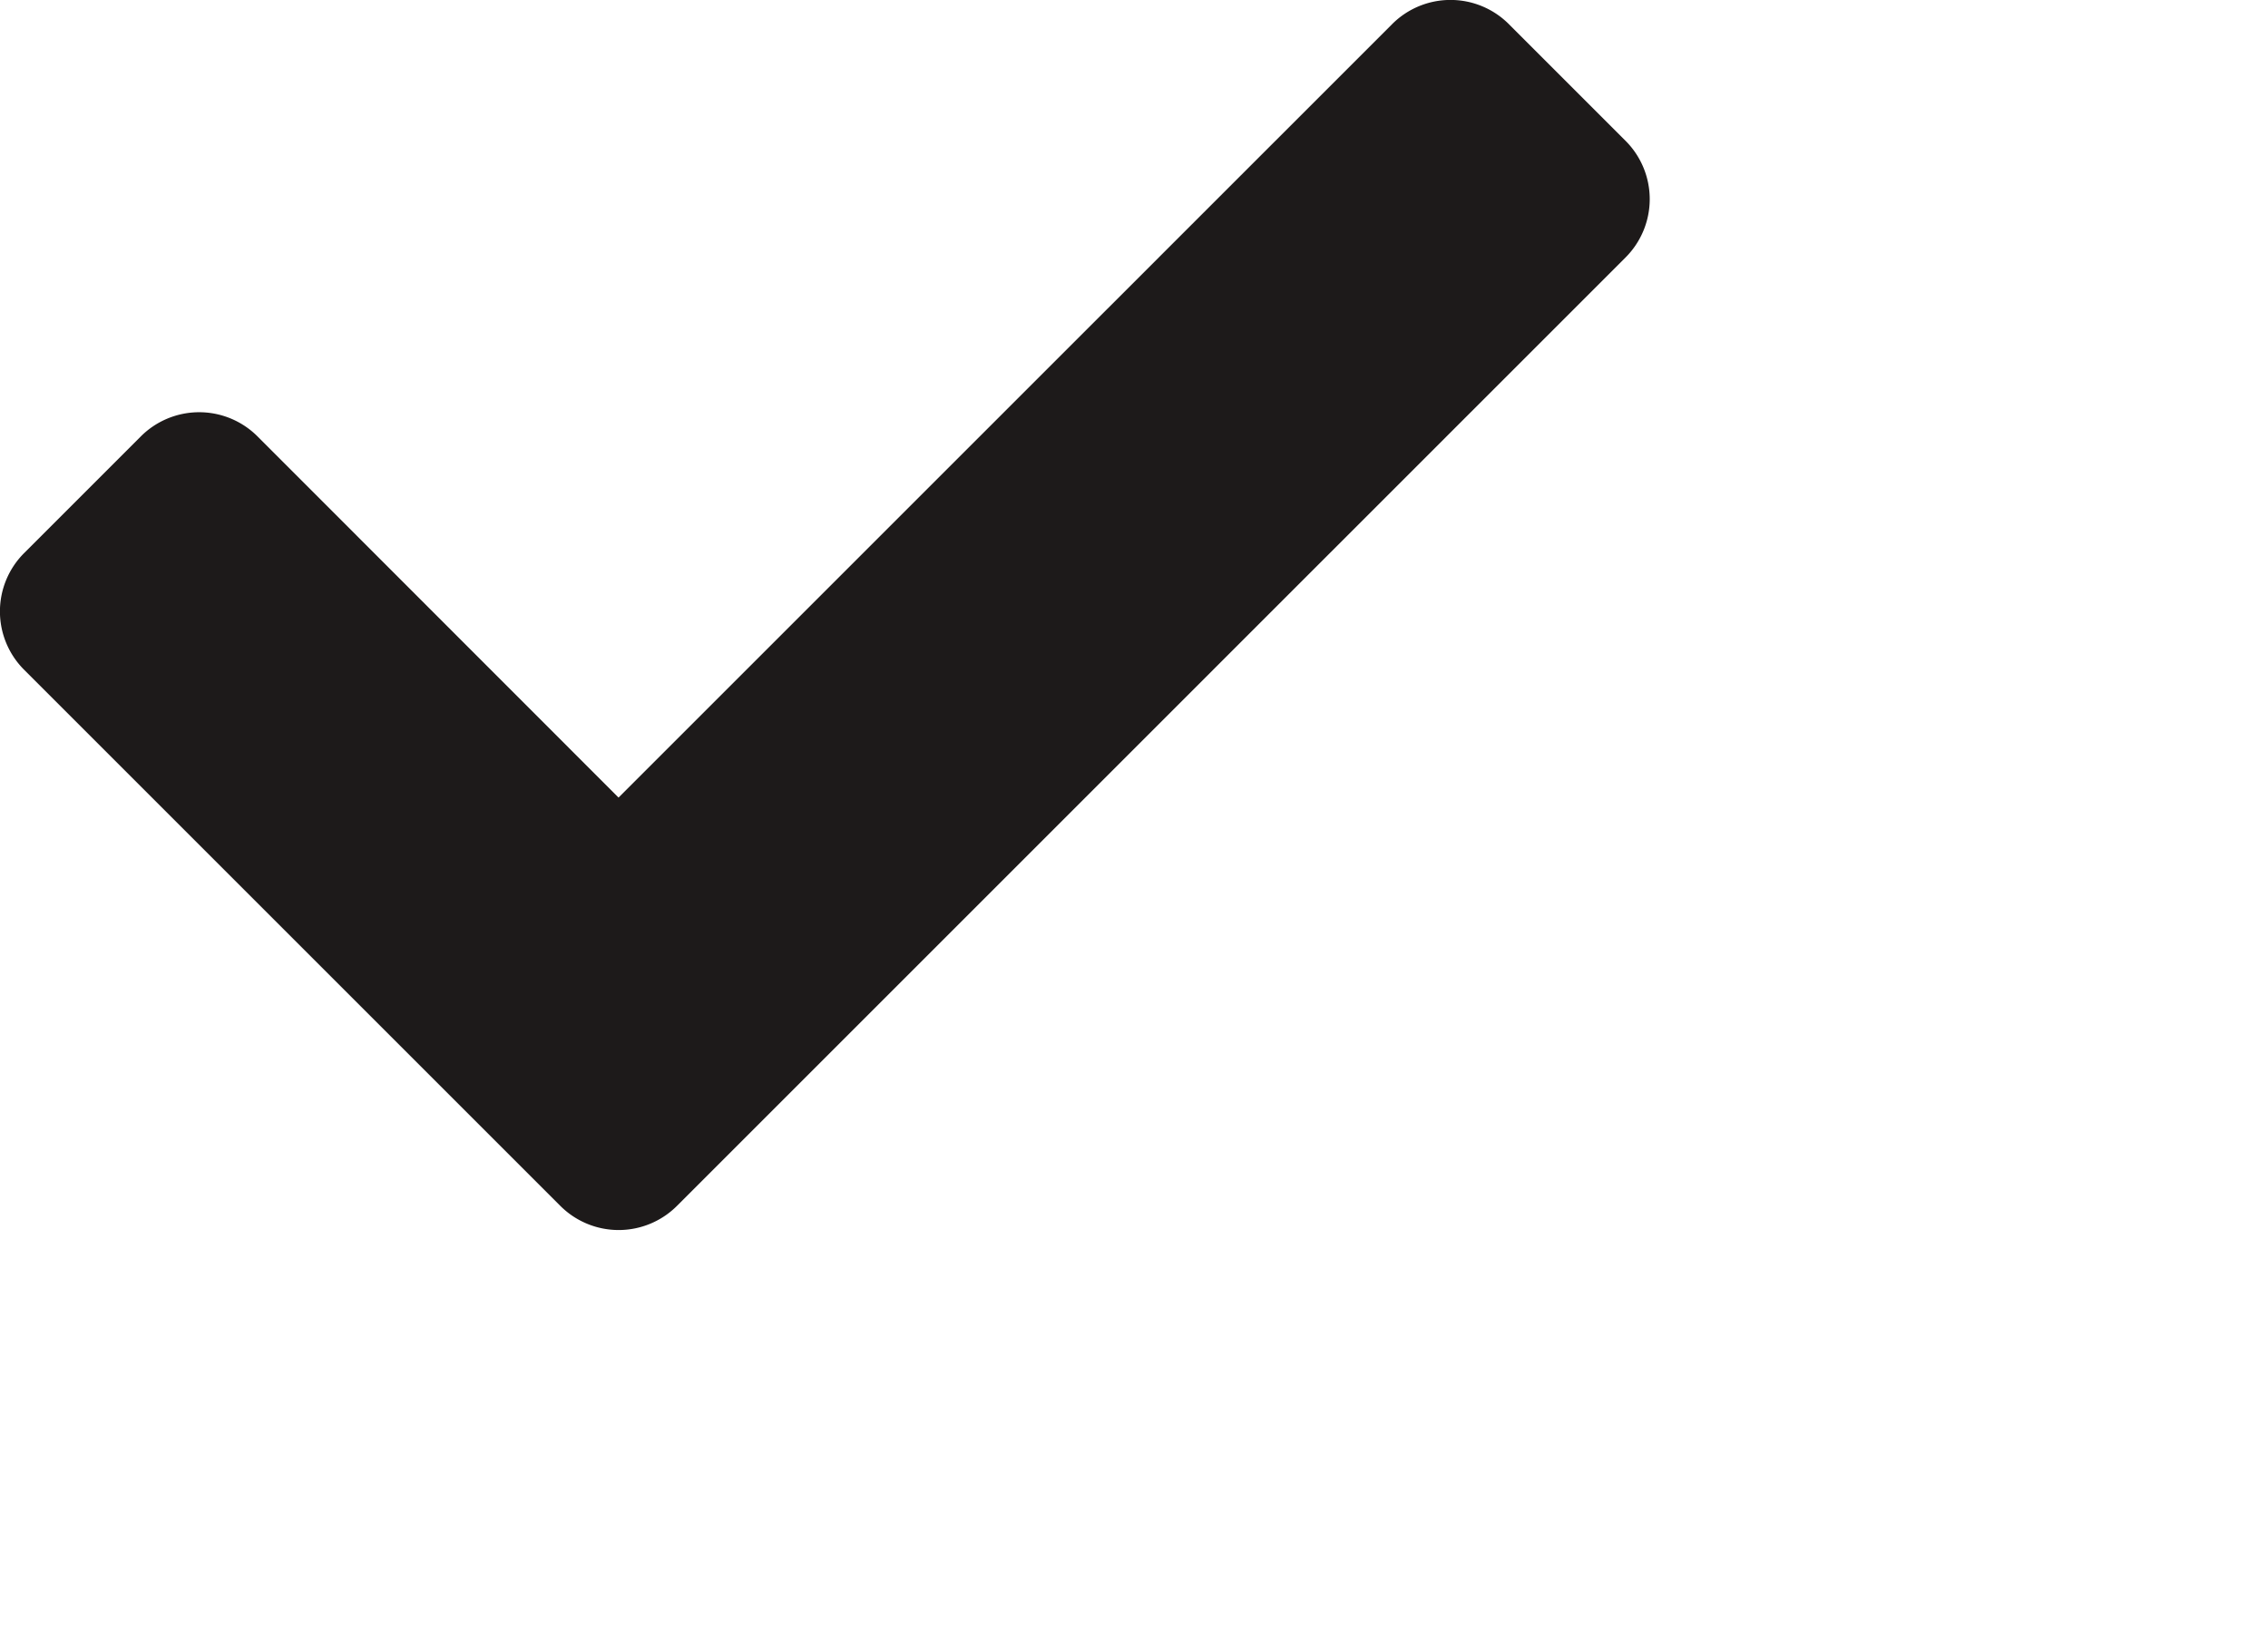 <svg viewBox="0 0 11 8" height="8" width="11" xmlns="http://www.w3.org/2000/svg">
  <g transform="translate(-816 -17)" data-name="Group 42" id="Group_42">
    <path fill="#1d1a1a" transform="translate(816 12.423)" d="M2.717,10.426l-2.6-2.6a.4.4,0,0,1,0-.566l.566-.566a.4.4,0,0,1,.566,0L3,8.446,6.752,4.694a.4.4,0,0,1,.566,0l.566.566a.4.4,0,0,1,0,.566l-4.6,4.6A.4.4,0,0,1,2.717,10.426Z" data-name="Icon awesome-check" id="Icon_awesome-check"></path>
  </g>
</svg>
